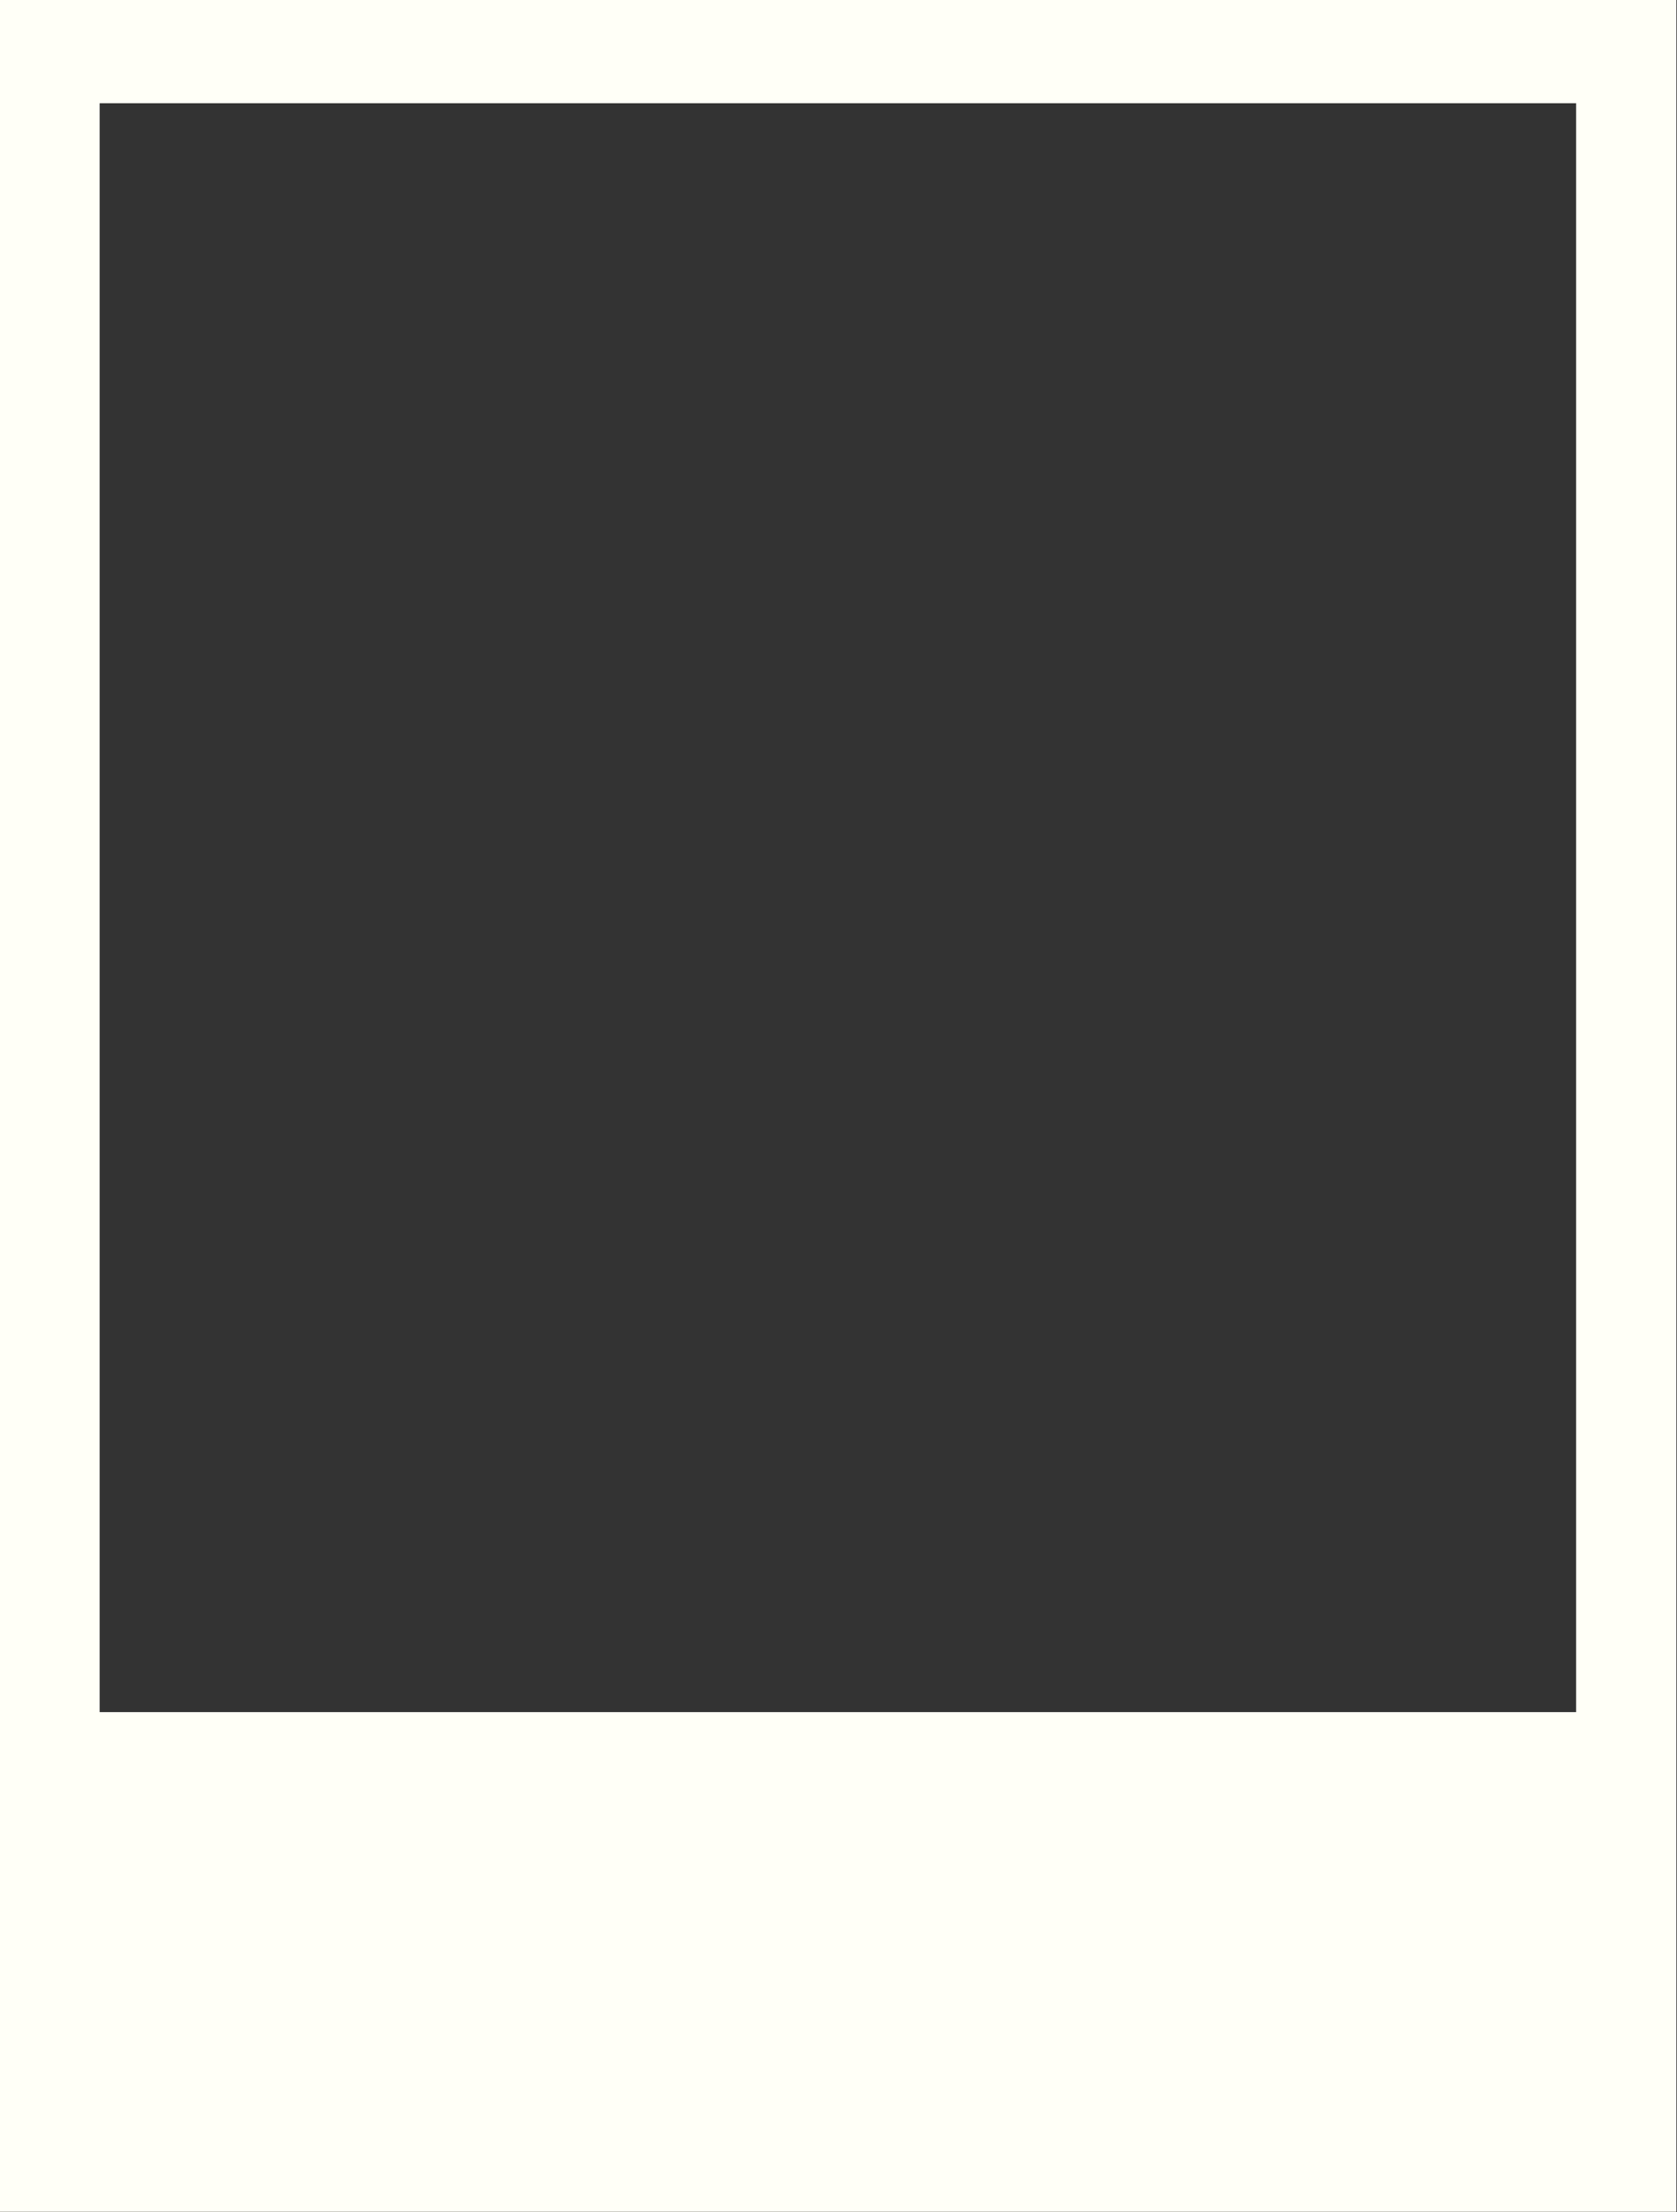 <?xml version="1.0" encoding="UTF-8" standalone="no"?><svg xmlns="http://www.w3.org/2000/svg" xmlns:xlink="http://www.w3.org/1999/xlink" clip-rule="evenodd" fill="#000000" fill-rule="evenodd" height="2000" preserveAspectRatio="xMidYMid meet" stroke-linejoin="round" stroke-miterlimit="2" version="1" viewBox="241.8 0.0 1516.5 2000.0" width="1516.5" zoomAndPan="magnify"><rect x="241.8" y="0.0" width="1516.5" height="2000.0" fill="#333333" stroke="none"/><g id="change1_1"><path d="M9739.29,2473.6L8660.71,2473.6L8660.71,3896.02L9739.29,3896.02L9739.29,2473.6ZM9674.81,2540.09L8725.19,2540.09L8725.19,3574.7L9674.81,3574.7L9674.81,2540.09Z" fill="#fffff7" transform="translate(-11935.7 -3478.03) scale(1.406)"/></g></svg>